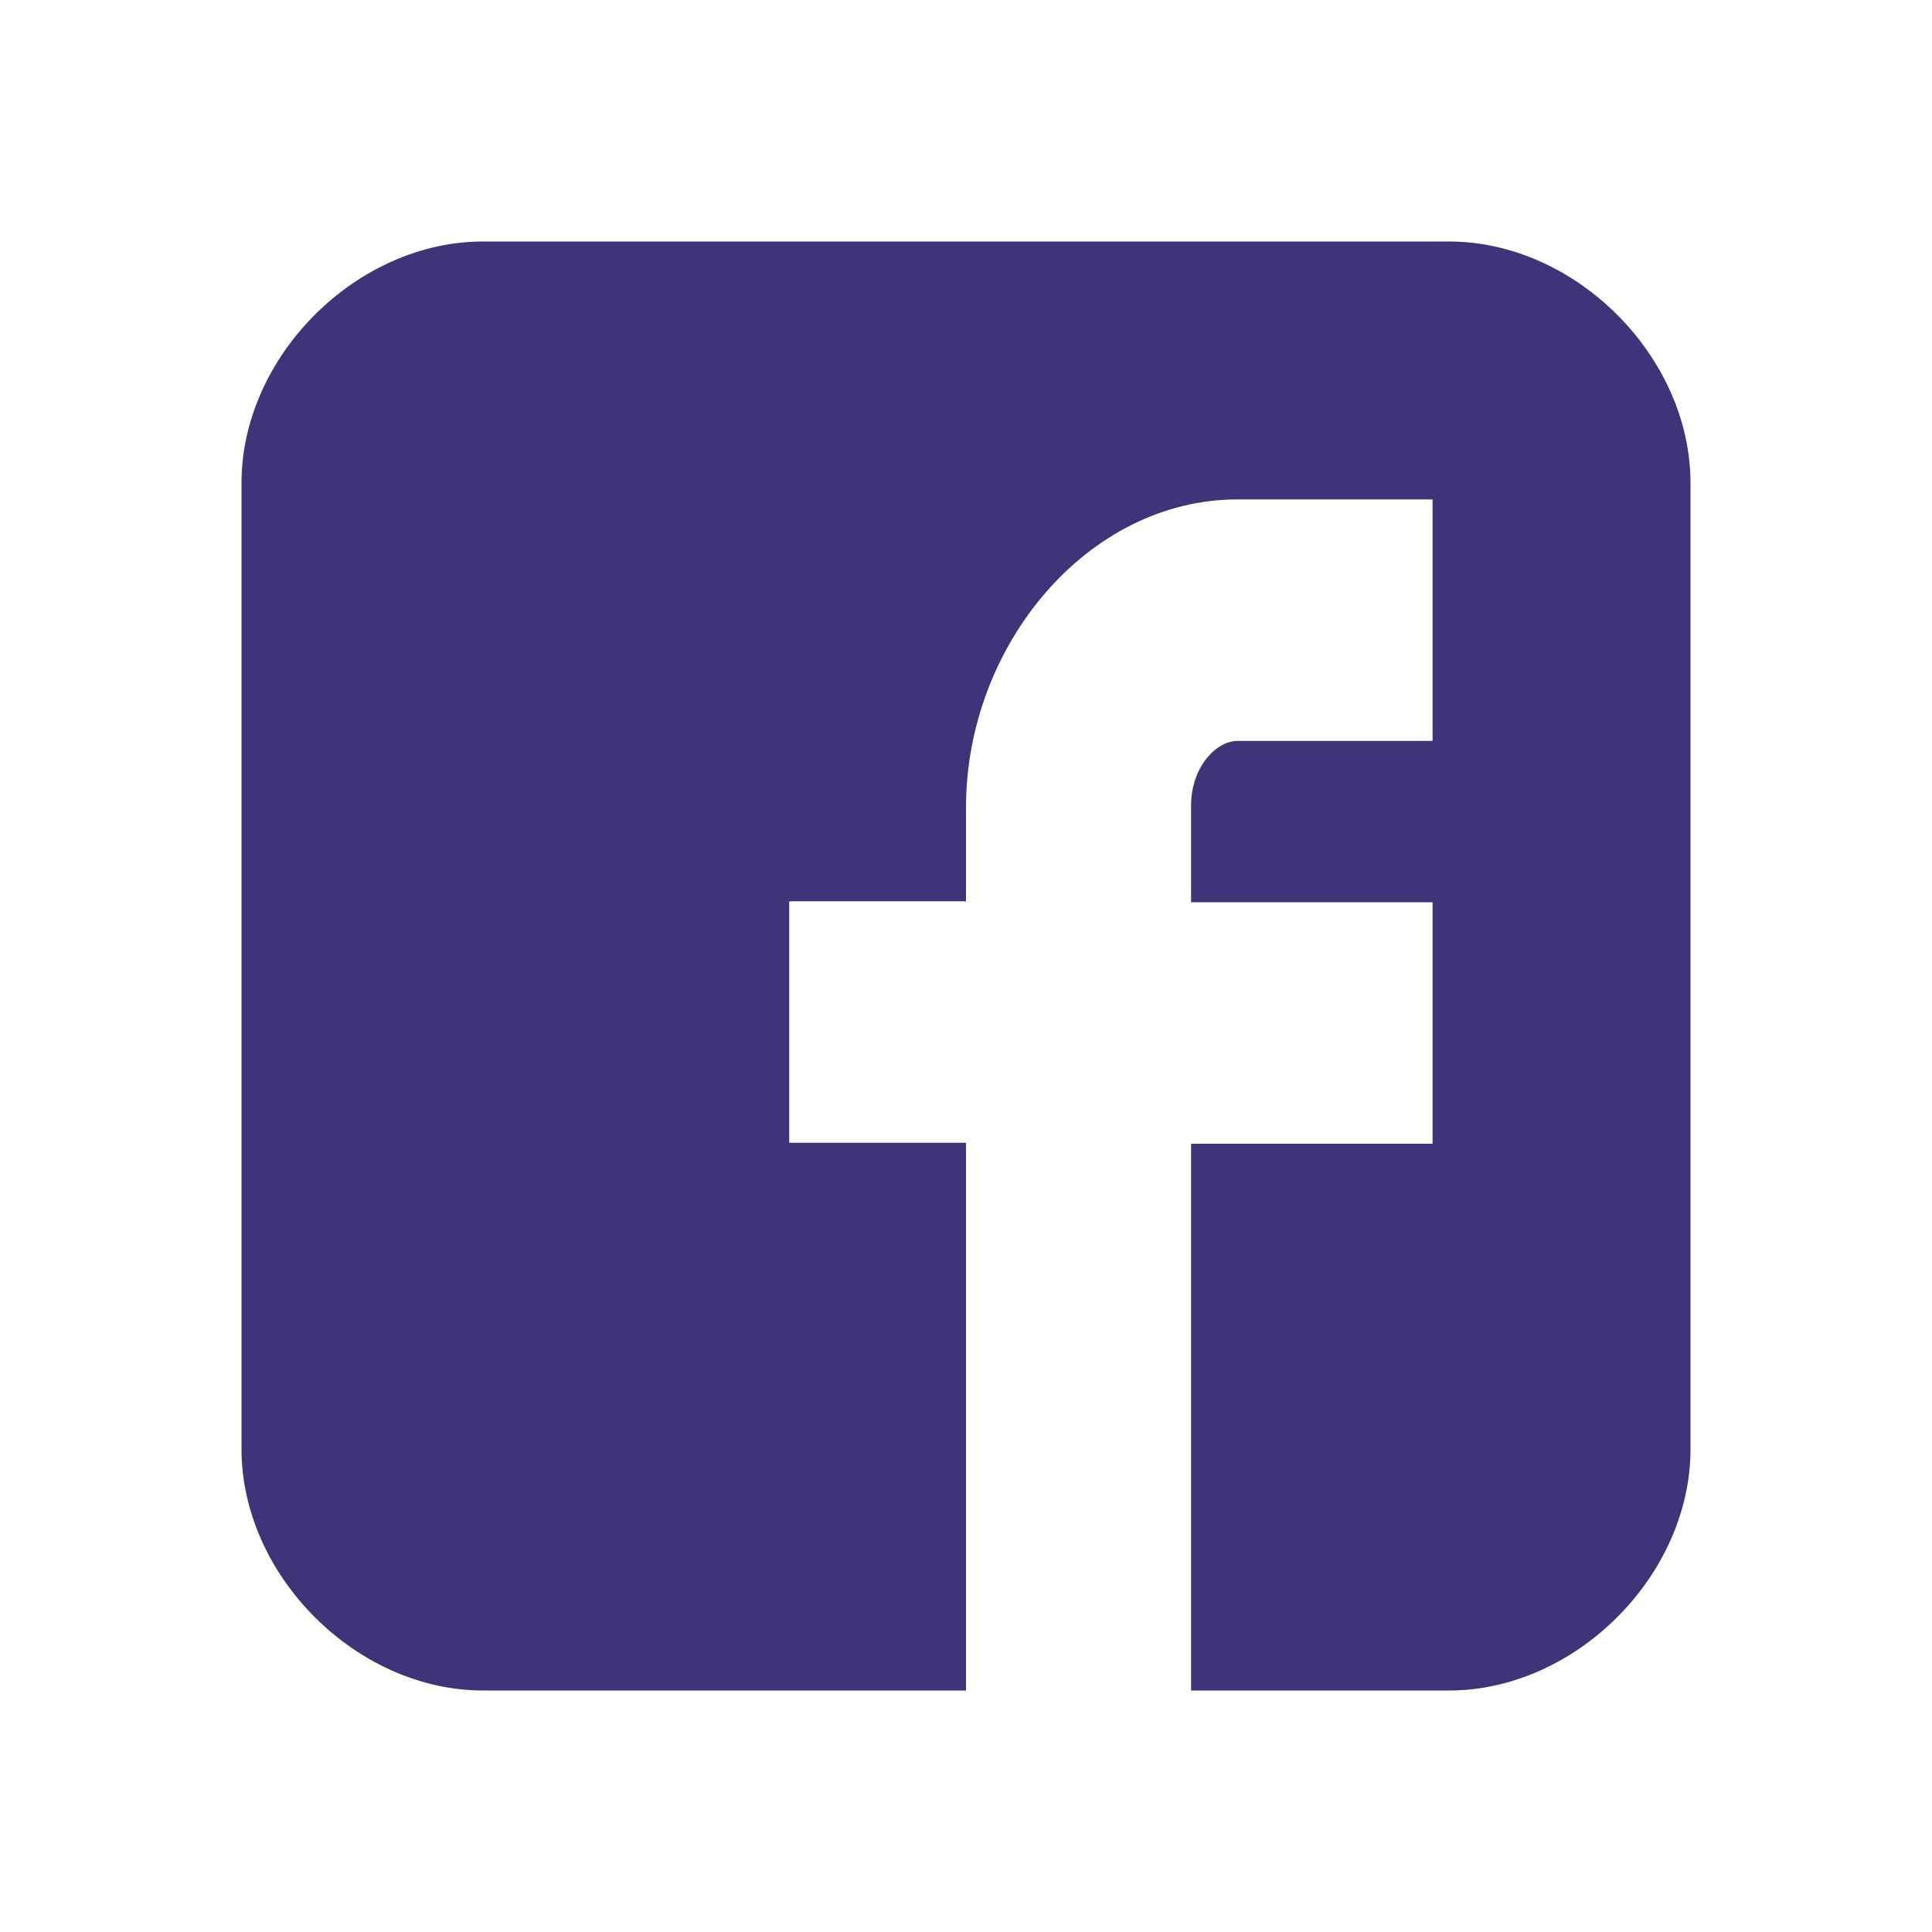 <?xml version="1.0" encoding="utf-8"?>
<!-- Generator: Adobe Illustrator 24.0.3, SVG Export Plug-In . SVG Version: 6.00 Build 0)  -->
<svg version="1.1" id="Livello_1" xmlns="http://www.w3.org/2000/svg" xmlns:xlink="http://www.w3.org/1999/xlink" x="0px" y="0px"
	 viewBox="0 0 200 200" style="enable-background:new 0 0 200 200;" xml:space="preserve">
<style type="text/css">
	.st0{fill:#3F3479;}
</style>
<path class="st0" d="M175,50c0-13.1-11.9-25-25-25H50c-13.1,0-25,11.9-25,25v100c0,13.1,11.9,25,25,25h50v-56.7H81.7v-25H100v-9.7
	c0-16.8,12.6-31.9,28.1-31.9h20.2v25h-20.2c-2.2,0-4.8,2.7-4.8,6.7v10h25v25h-25V175H150c13.1,0,25-11.9,25-25V50z M175,50"/>
</svg>
